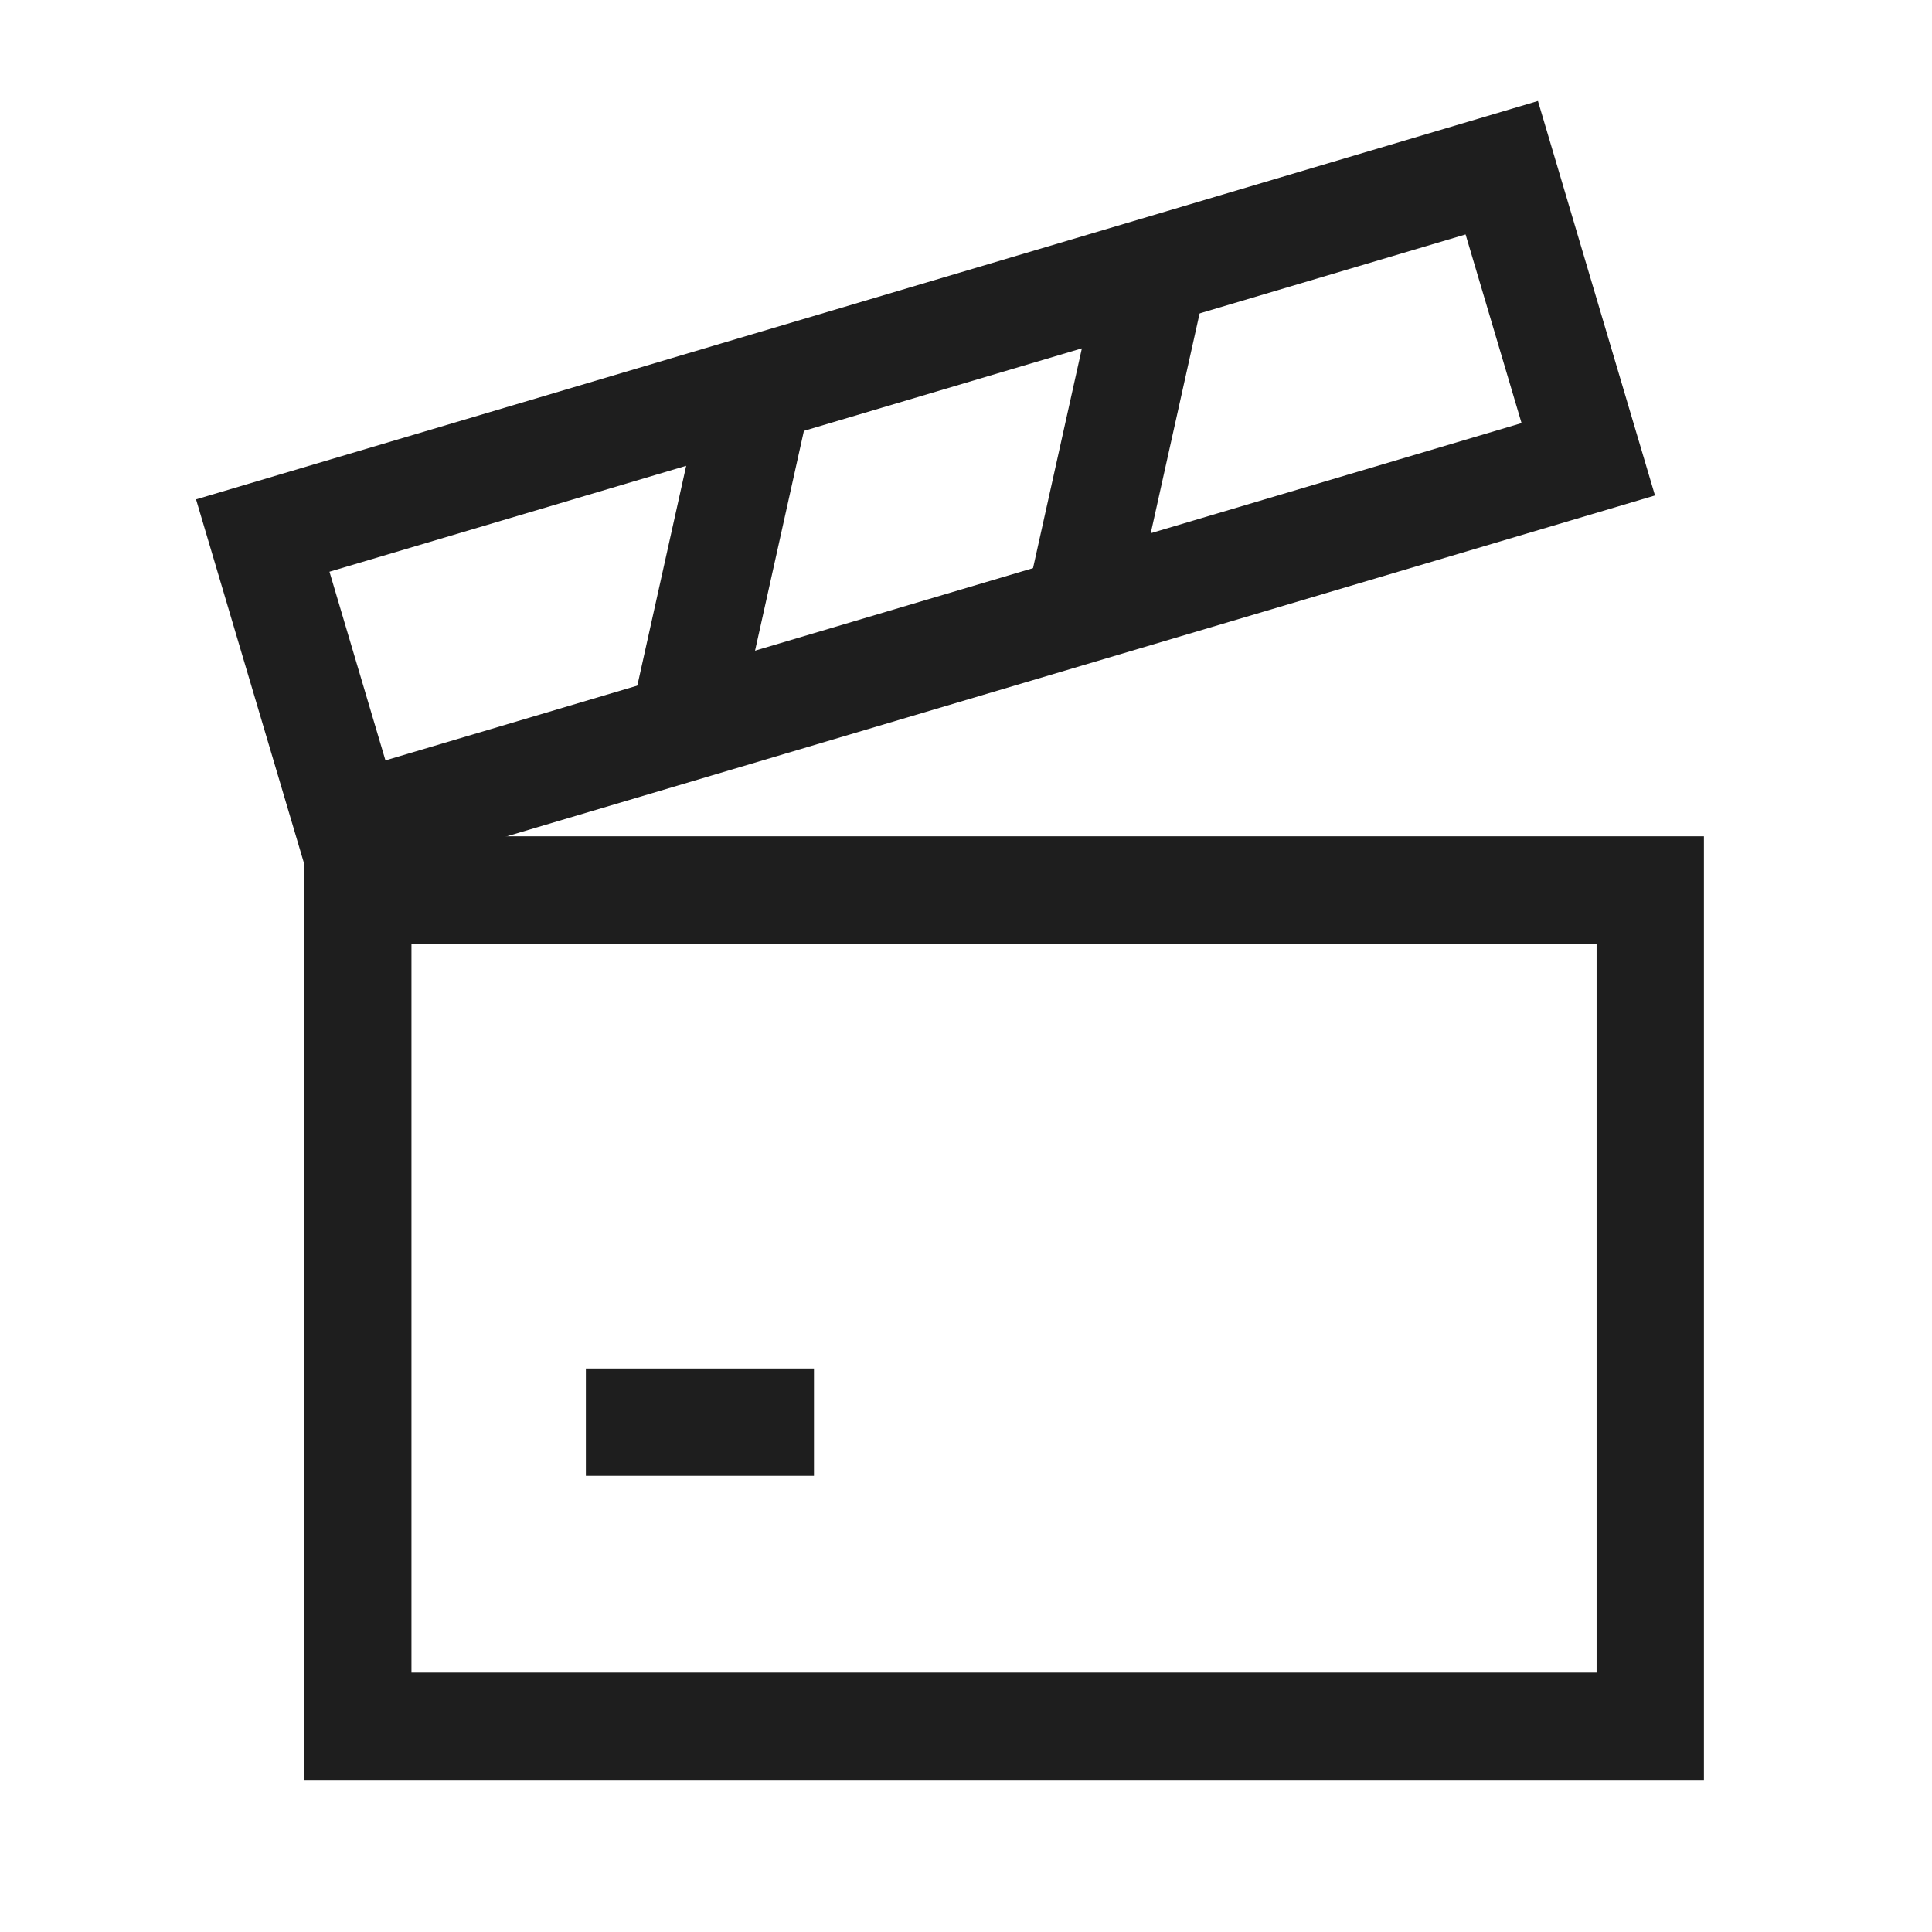 <svg width="36" height="36" viewBox="-1 -1 36 36" fill="none" xmlns="http://www.w3.org/2000/svg"><g id="film-slate--pictures-photo-film-slate"><path stroke-width="2" d="M5.667 15.583h24.083v15.583H5.667z" stroke="#1e1e1e" id="Rectangle 1686"></path><path stroke-width="2" d="M3.896 8.979 26.983 2.125l1.612 5.433 -23.087 6.854z" stroke="#1e1e1e" id="Rectangle 1687"></path><path stroke-width="2" d="m13.104 6.359 -1.417 6.375" stroke="#1e1e1e" id="Vector 2950"></path><path stroke-width="2" d="m20.495 4.09 -1.417 6.375" stroke="#1e1e1e" id="Vector 2952"></path><path stroke-width="2" d="M9.917 25.5h4.25" stroke="#1e1e1e" id="Vector 2953"></path></g></svg>